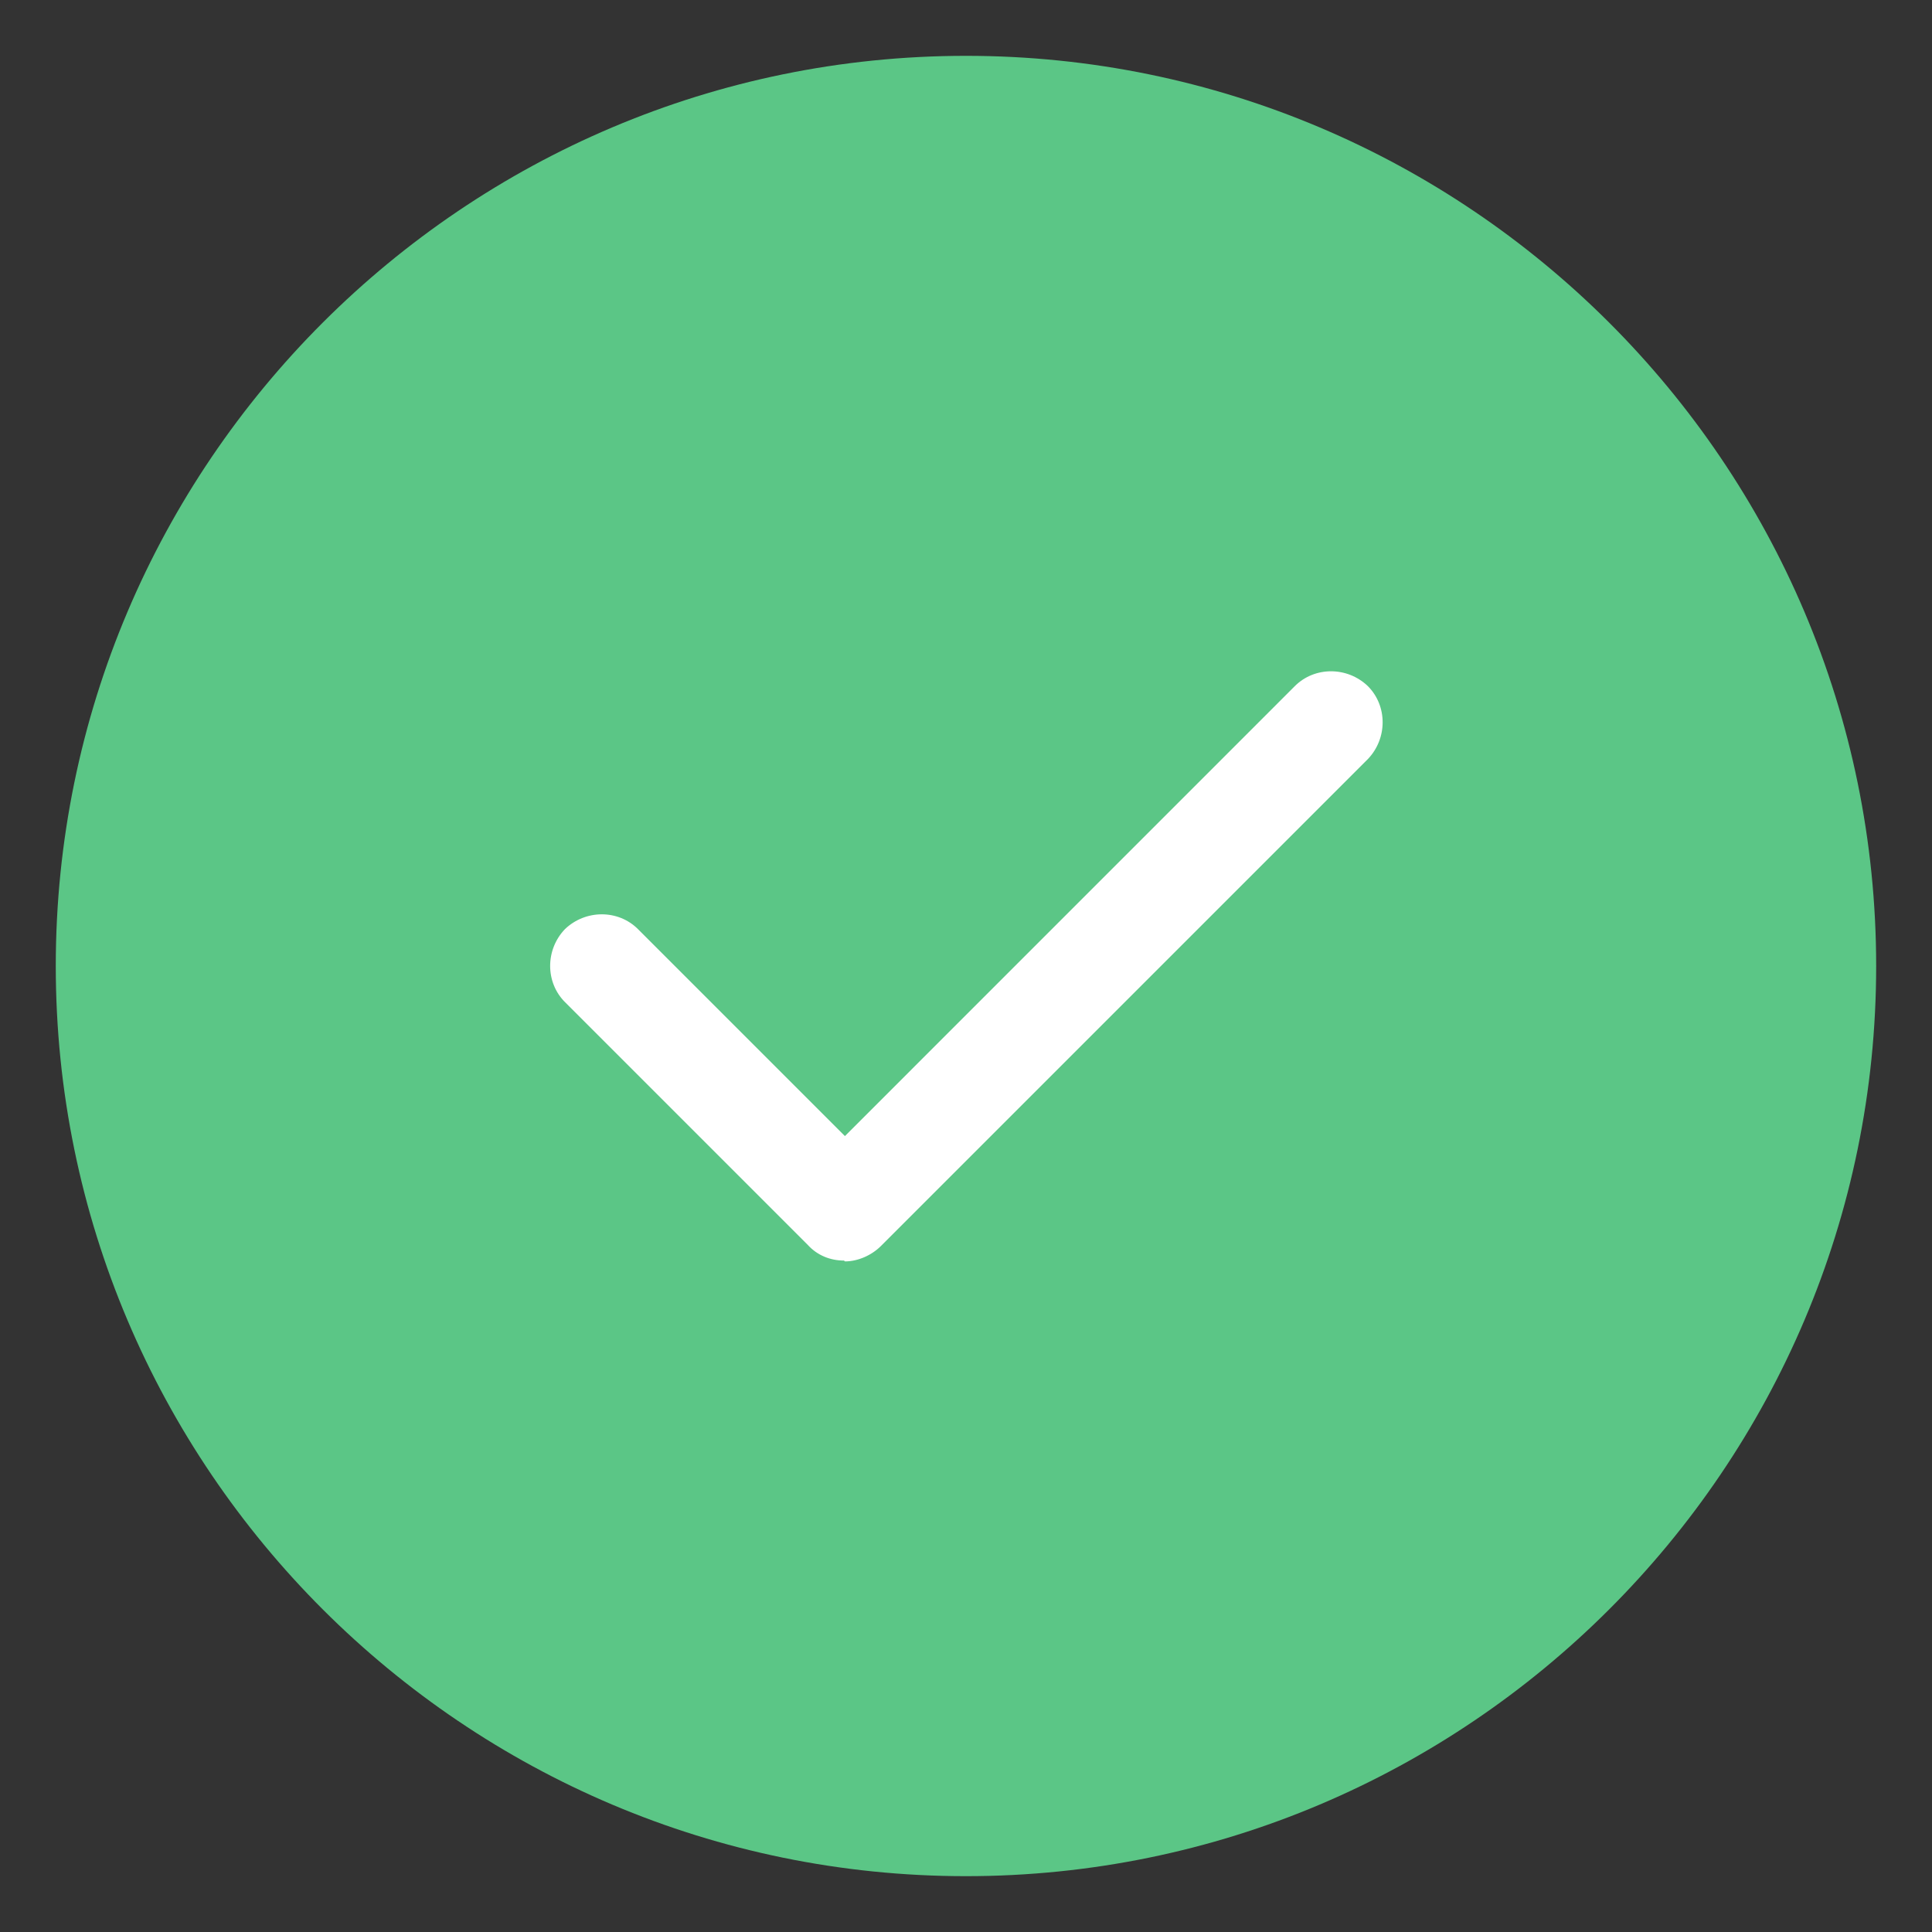 <svg width="30" height="30" viewBox="0 0 30 30" fill="none" xmlns="http://www.w3.org/2000/svg">
<rect x="0" y="0" width="30" height="30" fill="#333333" stroke="none"/>
<path fill-rule="evenodd" clip-rule="evenodd" d="M0.866 15C0.866 22.8 7.213 29.133 14.999 29.133C22.786 29.133 29.133 22.8 29.133 15C29.133 7.2 22.786 0.867 14.999 0.867C7.213 0.867 0.866 7.2 0.866 15Z" fill="#5BC686"/>
<path d="M13.106 19.574C12.893 19.574 12.693 19.494 12.546 19.334L8.773 15.561C8.466 15.254 8.466 14.747 8.773 14.427C9.093 14.121 9.6 14.121 9.906 14.427L13.12 17.641L20.106 10.654C20.413 10.347 20.92 10.347 21.24 10.654C21.546 10.961 21.546 11.467 21.24 11.787L13.68 19.347C13.533 19.494 13.32 19.587 13.12 19.587L13.106 19.574Z" fill="white"/>
</svg>
